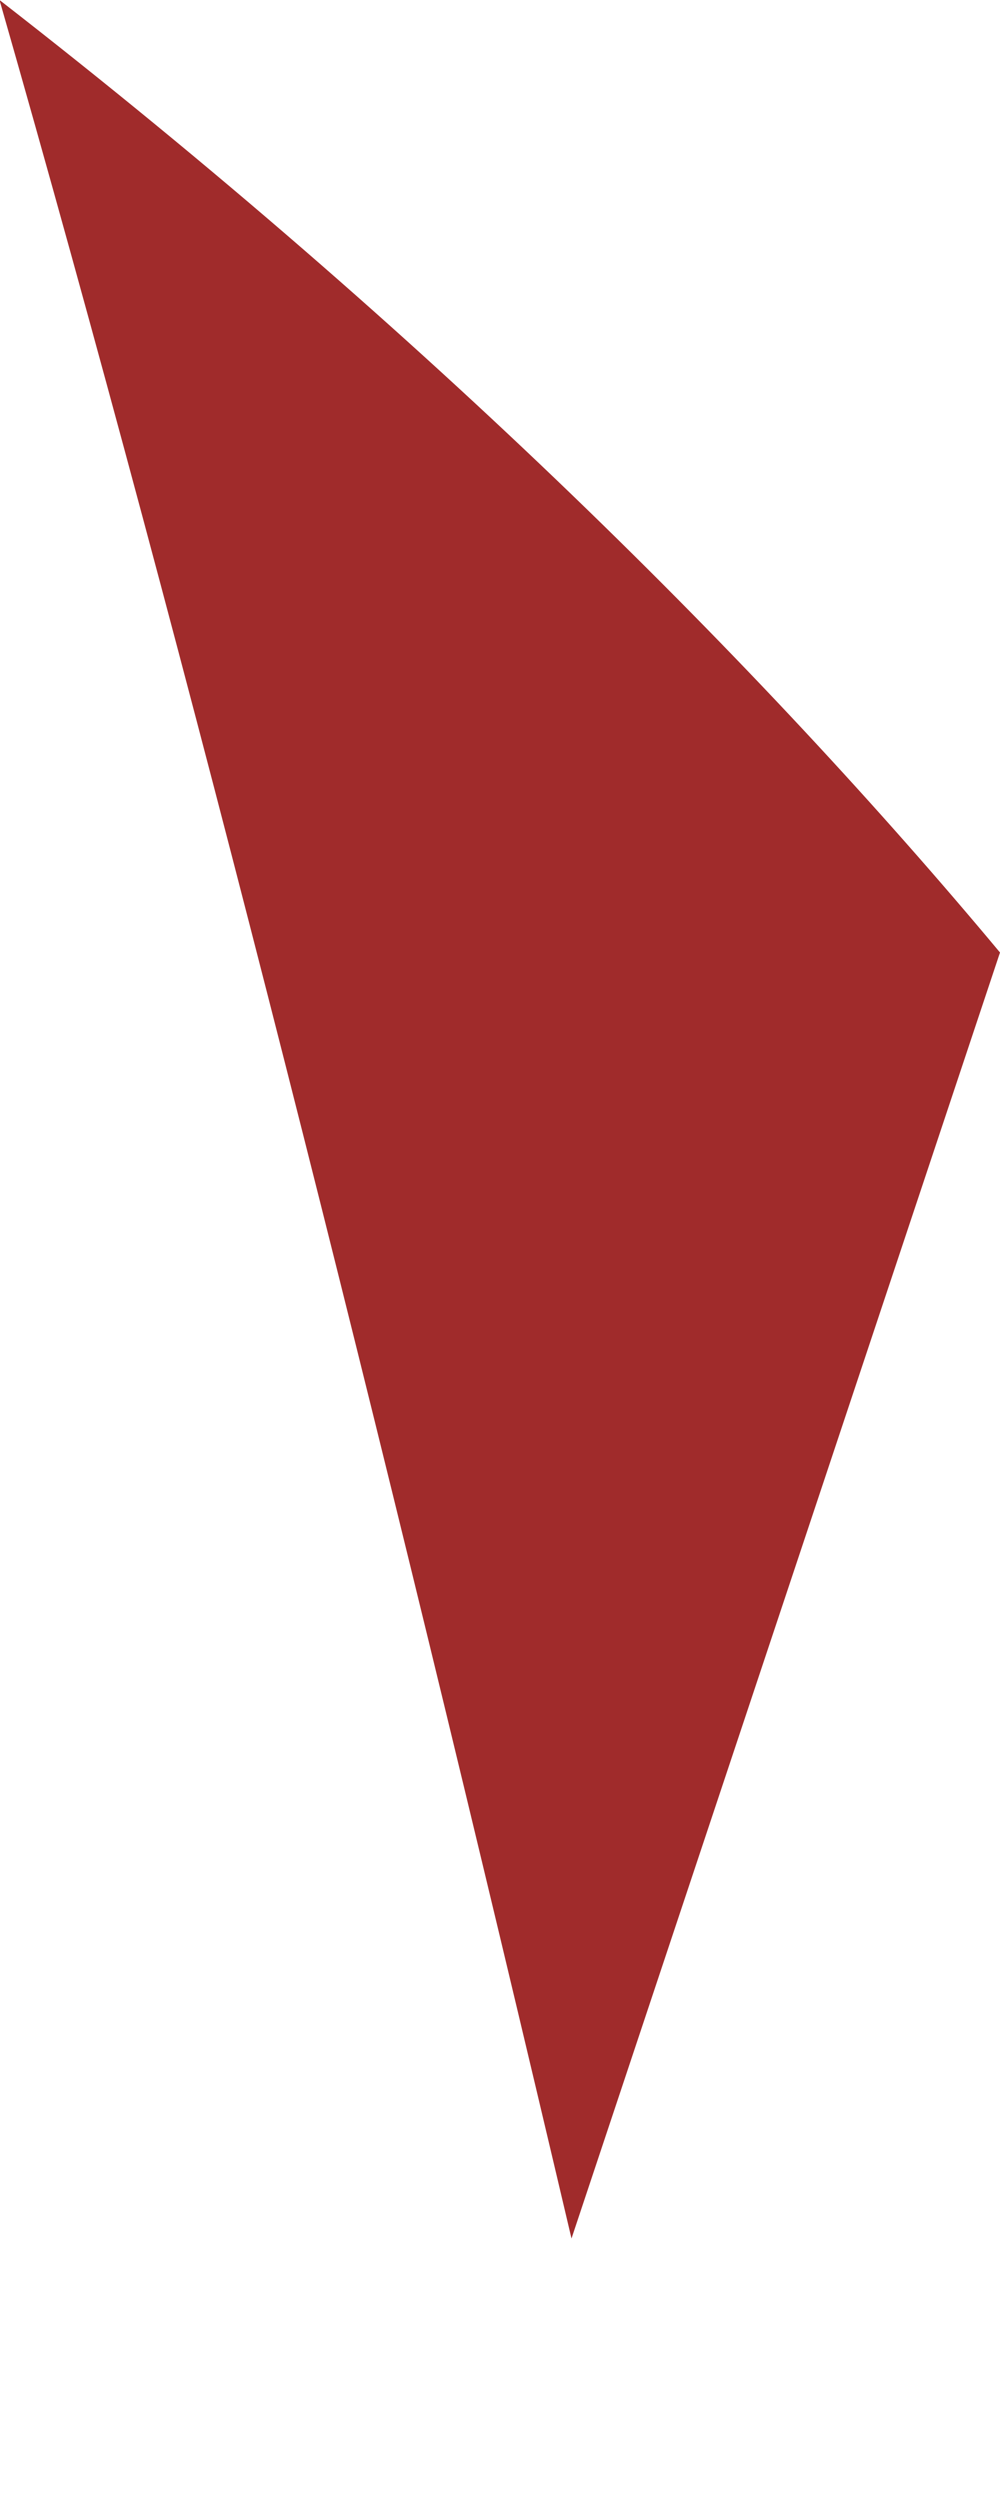 <svg width="2" height="5" viewBox="0 0 2 5" fill="none" xmlns="http://www.w3.org/2000/svg">
<path d="M-0.001 0C0.381 1.334 0.762 2.858 1.143 4.477L2 1.905C1.524 1.334 0.857 0.667 -0.001 0Z" fill="#A02B2B"/>
</svg>
